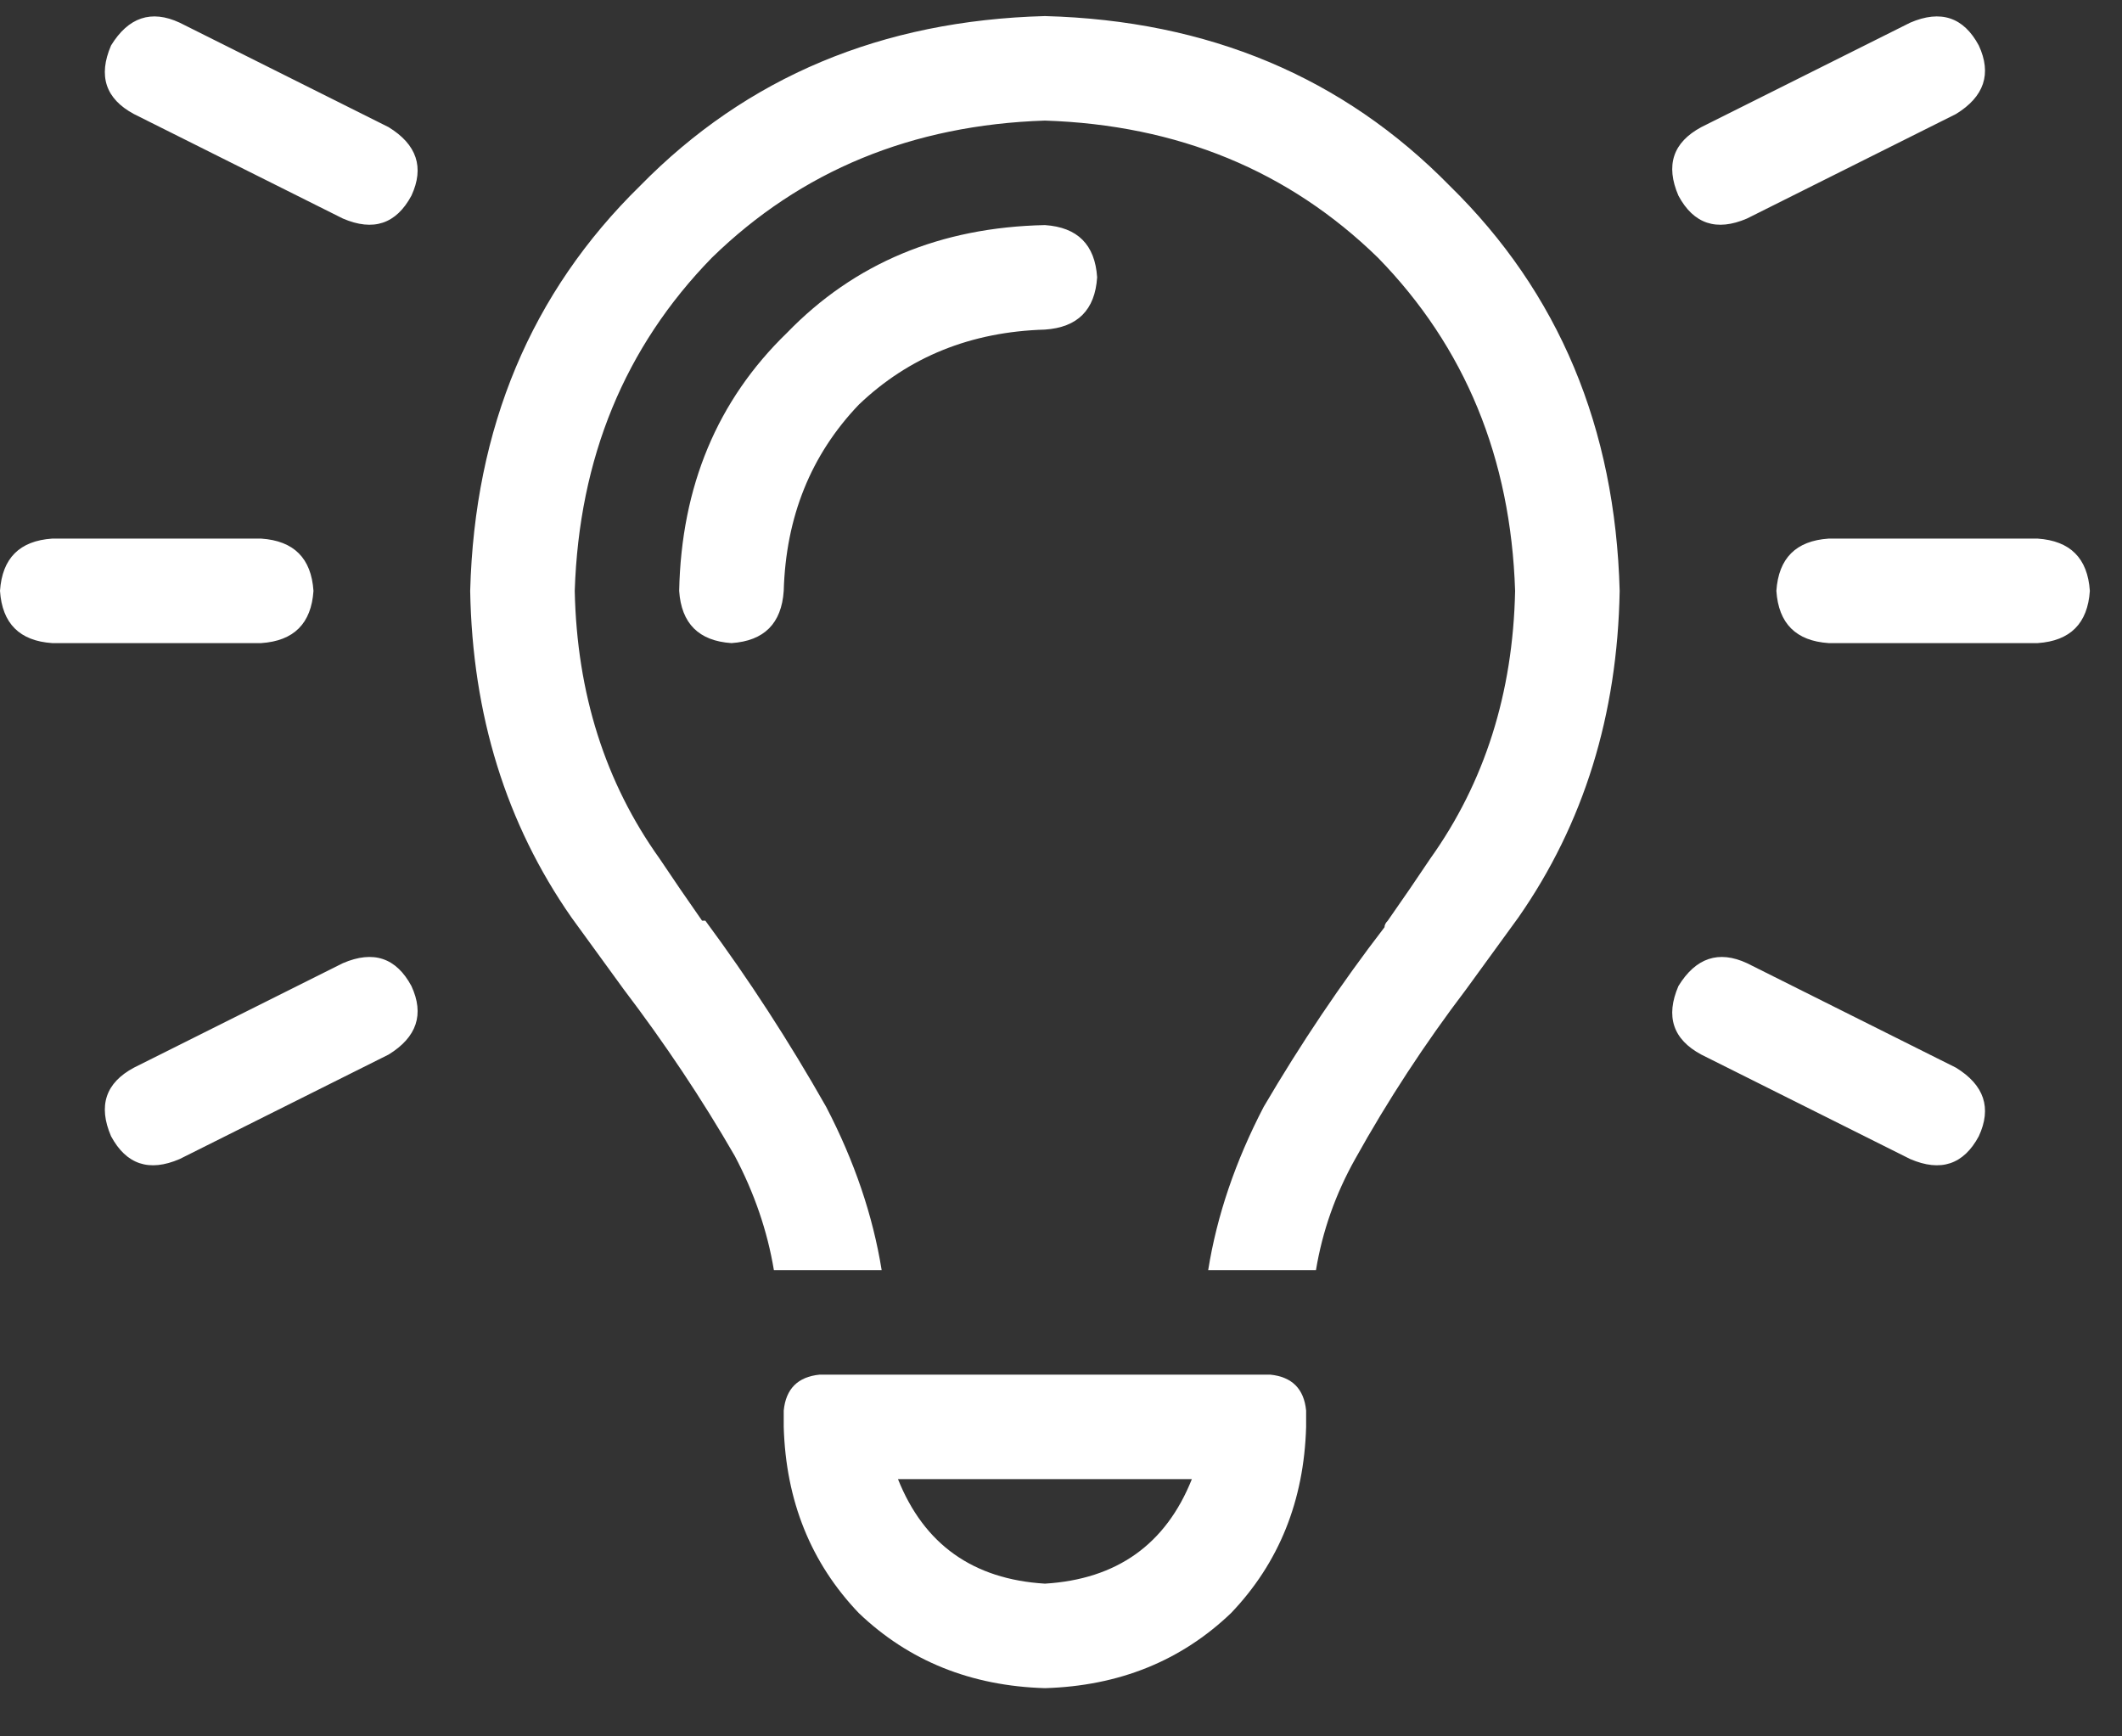<?xml version="1.0" encoding="UTF-8"?> <svg xmlns="http://www.w3.org/2000/svg" width="33" height="27" viewBox="0 0 33 27" fill="none"><rect x="0" y="0" width="33" height="27" fill="#333333" stroke="none"/><path d="M2.793 0.352L6.043 1.977C6.483 2.247 6.602 2.603 6.398 3.043C6.161 3.483 5.806 3.602 5.332 3.398L2.082 1.773C1.642 1.536 1.523 1.181 1.727 0.707C1.997 0.267 2.353 0.148 2.793 0.352ZM30.418 1.773L27.168 3.398C26.694 3.602 26.338 3.483 26.102 3.043C25.898 2.569 26.017 2.214 26.457 1.977L29.707 0.352C30.181 0.148 30.537 0.267 30.773 0.707C30.977 1.147 30.858 1.503 30.418 1.773ZM0.812 8.375H4.062C4.57 8.409 4.841 8.68 4.875 9.188C4.841 9.695 4.57 9.966 4.062 10H0.812C0.305 9.966 0.034 9.695 0 9.188C0.034 8.68 0.305 8.409 0.812 8.375ZM28.438 8.375H31.688C32.195 8.409 32.466 8.68 32.5 9.188C32.466 9.695 32.195 9.966 31.688 10H28.438C27.93 9.966 27.659 9.695 27.625 9.188C27.659 8.68 27.93 8.409 28.438 8.375ZM6.043 16.398L2.793 18.023C2.319 18.227 1.964 18.108 1.727 17.668C1.523 17.194 1.642 16.838 2.082 16.602L5.332 14.977C5.806 14.773 6.161 14.892 6.398 15.332C6.602 15.772 6.483 16.128 6.043 16.398ZM27.168 14.977L30.418 16.602C30.858 16.872 30.977 17.228 30.773 17.668C30.537 18.108 30.181 18.227 29.707 18.023L26.457 16.398C26.017 16.162 25.898 15.806 26.102 15.332C26.372 14.892 26.728 14.773 27.168 14.977ZM23.562 9.188C23.495 7.122 22.784 5.396 21.43 4.008C20.042 2.654 18.315 1.943 16.25 1.875C14.185 1.943 12.458 2.654 11.07 4.008C9.716 5.396 9.005 7.122 8.938 9.188C8.971 10.779 9.411 12.167 10.258 13.352C10.461 13.656 10.681 13.978 10.918 14.316C10.918 14.316 10.935 14.316 10.969 14.316C11.646 15.23 12.272 16.195 12.848 17.211C13.288 18.057 13.575 18.904 13.711 19.75H12.035C11.934 19.141 11.73 18.548 11.426 17.973C10.918 17.092 10.342 16.229 9.699 15.383C9.428 15.01 9.158 14.638 8.887 14.266C7.871 12.81 7.346 11.117 7.312 9.188C7.38 6.648 8.26 4.549 9.953 2.891C11.612 1.198 13.711 0.318 16.25 0.25C18.789 0.318 20.888 1.198 22.547 2.891C24.24 4.549 25.12 6.648 25.188 9.188C25.154 11.117 24.629 12.81 23.613 14.266C23.342 14.638 23.072 15.01 22.801 15.383C22.158 16.229 21.582 17.109 21.074 18.023C20.77 18.565 20.566 19.141 20.465 19.75H18.789C18.924 18.904 19.212 18.057 19.652 17.211C20.228 16.229 20.854 15.298 21.531 14.418C21.531 14.384 21.548 14.35 21.582 14.316C21.819 13.978 22.039 13.656 22.242 13.352C23.088 12.167 23.529 10.779 23.562 9.188ZM12.188 9.188C12.154 9.695 11.883 9.966 11.375 10C10.867 9.966 10.596 9.695 10.562 9.188C10.596 7.562 11.155 6.225 12.238 5.176C13.288 4.092 14.625 3.534 16.25 3.5C16.758 3.534 17.029 3.805 17.062 4.312C17.029 4.82 16.758 5.091 16.25 5.125C15.099 5.159 14.134 5.548 13.355 6.293C12.611 7.072 12.221 8.036 12.188 9.188ZM16.25 24.625C17.367 24.557 18.129 24.016 18.535 23H13.965C14.371 24.016 15.133 24.557 16.25 24.625ZM12.188 21.934C12.221 21.595 12.408 21.409 12.746 21.375H19.754C20.092 21.409 20.279 21.595 20.312 21.934V22.188C20.279 23.338 19.889 24.303 19.145 25.082C18.366 25.827 17.401 26.216 16.25 26.25C15.099 26.216 14.134 25.827 13.355 25.082C12.611 24.303 12.221 23.338 12.188 22.188V21.934V22.188V21.934Z" fill="white"></path></svg> 
